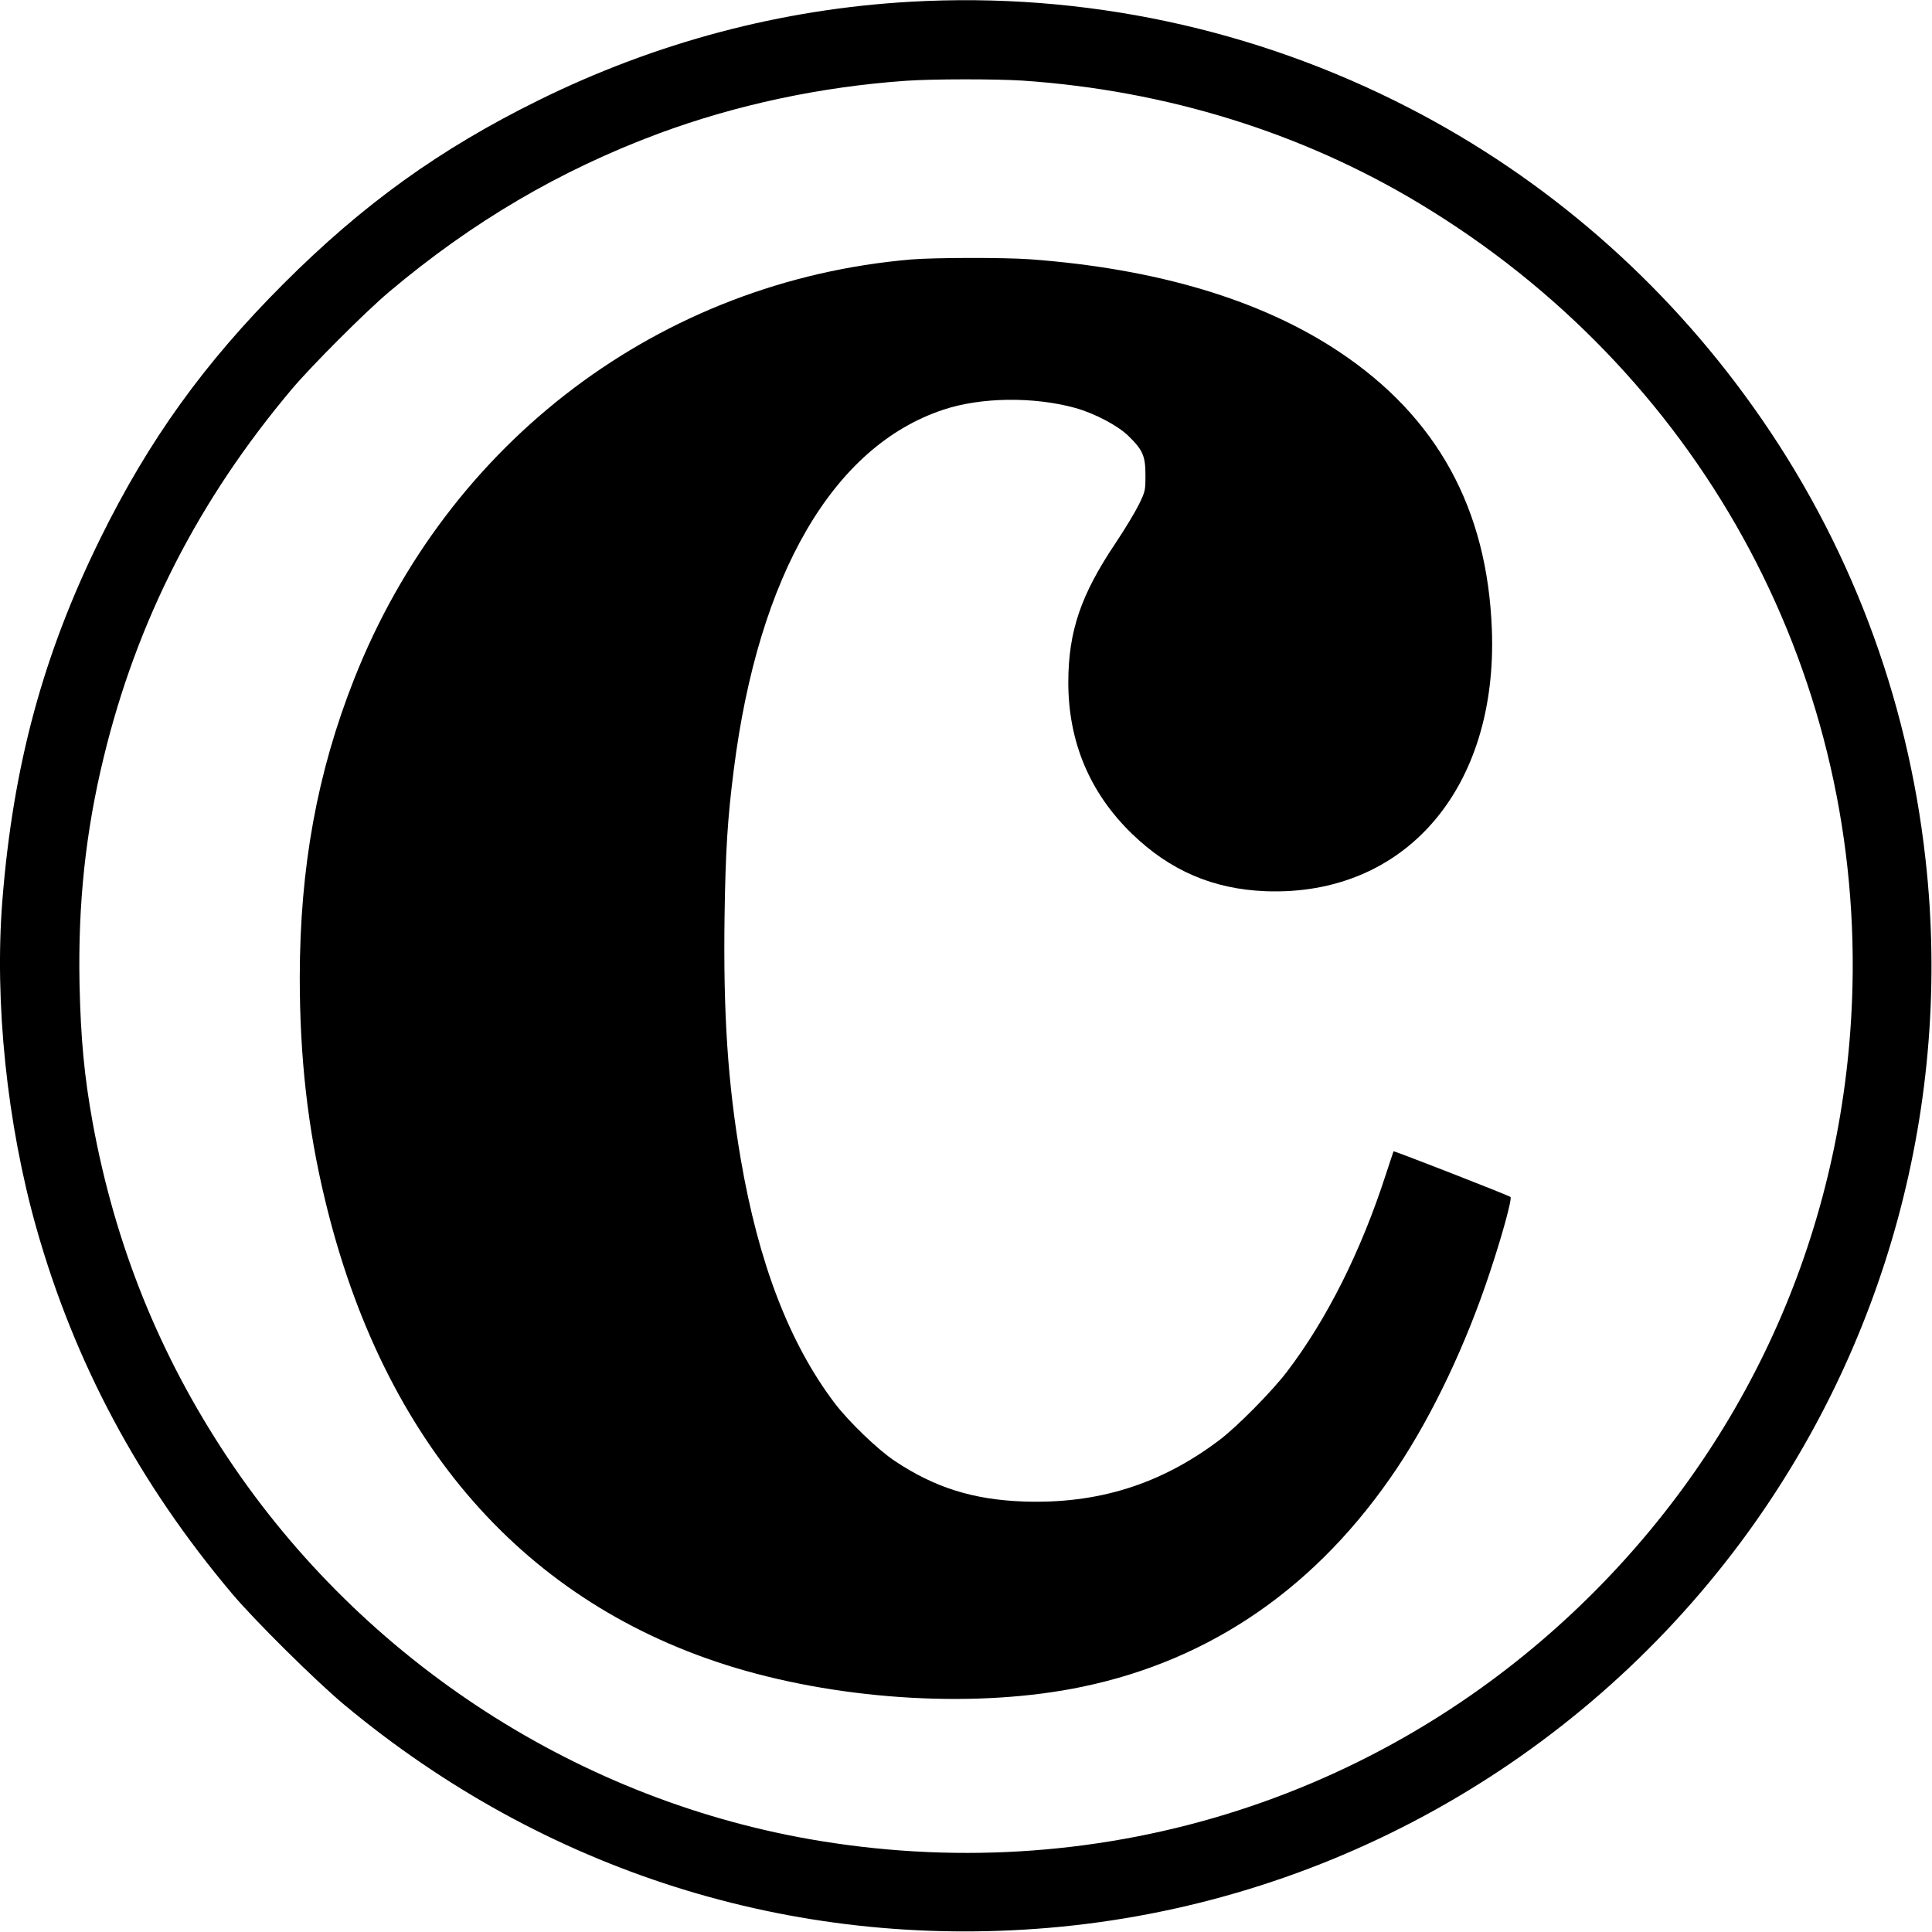 <?xml version="1.0" standalone="no"?>
<!DOCTYPE svg PUBLIC "-//W3C//DTD SVG 20010904//EN"
 "http://www.w3.org/TR/2001/REC-SVG-20010904/DTD/svg10.dtd">
<svg version="1.0" xmlns="http://www.w3.org/2000/svg"
 width="1222pt" height="1222pt" viewBox="0 0 1222 1222"
 preserveAspectRatio="xMidYMid meet">
<g transform="translate(0,1222) scale(0.1,-0.1)"
fill="#000000" stroke="none">
<path d="M5760 12209 c-817 -46 -1612 -257 -2355 -624 -624 -308 -1108 -656
-1611 -1159 -503 -503 -852 -988 -1159 -1611 -362 -734 -552 -1435 -620 -2290
-51 -643 29 -1413 215 -2072 241 -852 648 -1613 1237 -2312 142 -169 534 -557
712 -705 1263 -1051 2828 -1547 4451 -1410 1738 147 3332 1034 4377 2435 924
1240 1344 2787 1172 4324 -115 1037 -487 2014 -1087 2857 -568 800 -1314 1449
-2177 1894 -974 503 -2060 735 -3155 673z m710 -499 c906 -62 1763 -328 2508
-777 1755 -1056 2788 -2925 2739 -4953 -36 -1459 -612 -2806 -1641 -3836
-1285 -1285 -3081 -1862 -4883 -1569 -1518 246 -2891 1133 -3751 2422 -433
650 -714 1347 -856 2123 -53 293 -75 525 -83 875 -10 508 38 963 153 1435 210
866 601 1630 1191 2330 125 148 465 488 613 613 527 444 1080 769 1705 1002
491 182 1025 296 1565 334 169 12 573 12 740 1z"/>
<path d="M5765 10579 c-1585 -135 -2930 -1147 -3525 -2654 -234 -592 -343
-1191 -344 -1885 0 -507 50 -955 160 -1410 369 -1537 1264 -2558 2595 -2959
697 -209 1544 -256 2194 -120 822 171 1493 638 1992 1384 225 338 436 782 586
1236 78 233 142 468 131 478 -11 10 -736 293 -740 289 -1 -2 -23 -68 -49 -148
-157 -485 -372 -914 -624 -1245 -94 -124 -318 -351 -429 -434 -372 -281 -771
-405 -1241 -388 -317 12 -559 88 -811 256 -107 71 -290 247 -380 365 -287 379
-482 886 -595 1546 -82 481 -111 920 -102 1540 6 409 19 614 58 920 156 1235
629 2049 1327 2279 237 79 570 83 832 11 123 -34 271 -112 338 -178 90 -88
107 -126 107 -247 0 -97 -1 -103 -41 -185 -23 -47 -89 -157 -148 -245 -220
-328 -298 -557 -299 -880 0 -376 135 -699 402 -958 241 -234 515 -351 846
-364 881 -33 1470 649 1431 1657 -29 764 -347 1343 -966 1755 -492 328 -1153
526 -1955 585 -163 12 -605 11 -750 -1z"/>
</g>
</svg>
